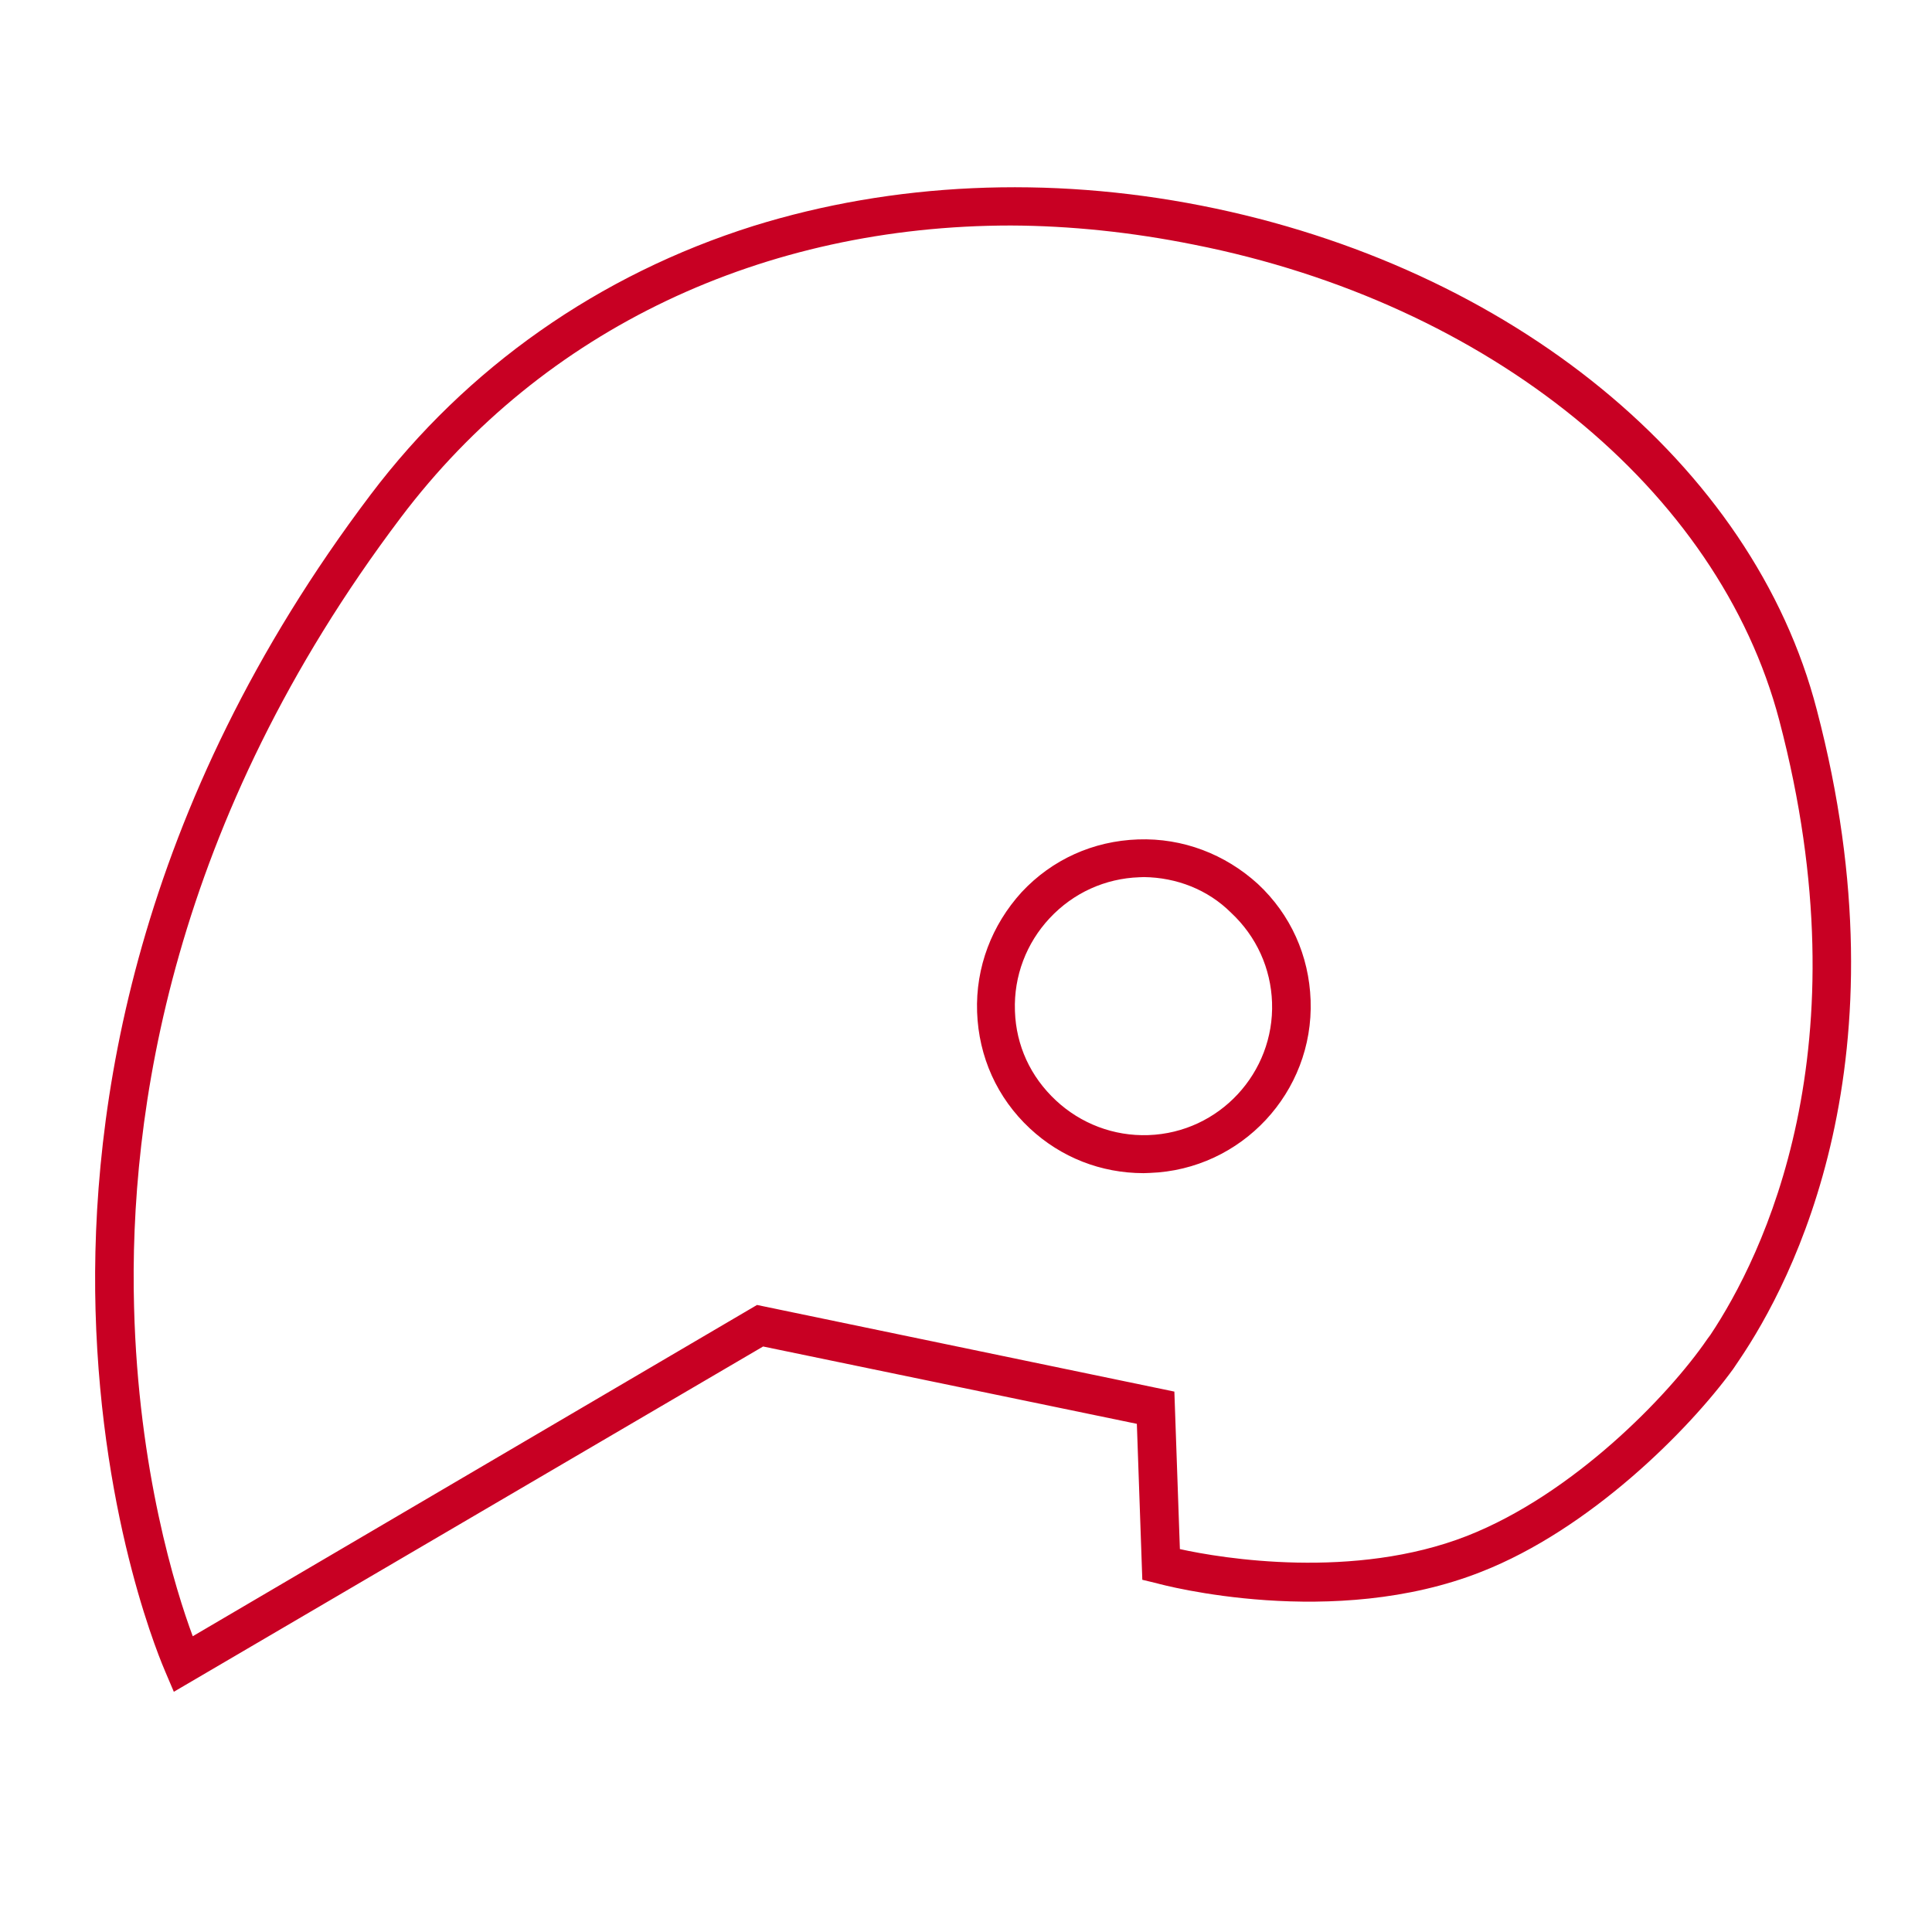 <?xml version="1.0" encoding="utf-8"?>
<!-- Generator: Adobe Illustrator 24.0.0, SVG Export Plug-In . SVG Version: 6.00 Build 0)  -->
<svg version="1.1" id="Ebene_1" xmlns="http://www.w3.org/2000/svg" xmlns:xlink="http://www.w3.org/1999/xlink" x="0px" y="0px"
	 viewBox="0 0 250 250" style="enable-background:new 0 0 250 250;" xml:space="preserve">
<style type="text/css">
	.st0{fill:#C80023;}
</style>
<g id="Gruppe_42" transform="matrix(0.999, -0.035, 0.035, 0.999, 2.588, 10.466)">
	<g id="Pfad_259">
		<path class="st0" d="M12.6,209.1l-1-2.6c-0.3-0.8-7.6-19.1-7.4-47.1c0.2-25.8,7.2-64.8,39.3-104.3c13-16,30.5-27.4,50.7-33
			c18.3-5,38.4-5.2,58.1-0.6c39.8,9.3,70.2,36,77.3,68c10.3,45.7-5.7,73.8-13,83.8l-0.8,1.1c-6.1,7.8-19.3,20.1-33.5,25.1
			c-19.4,6.9-41.2,0.3-42.1,0l-1.8-0.5l0-20.2l-48-11.7L12.6,209.1z M127.5,23.2c-31.9-1.1-60.9,11.2-80.2,35
			c-31.1,38.3-37.9,76-38.1,100.9C9,180.3,13.3,196,15.3,202l74.5-40.3l53.6,13.1l0,20.4c5.4,1.4,22.4,4.8,37.2-0.4
			c13.9-4.9,26.7-17.2,32-24.4l0.4-0.5c7.1-9.9,21.4-36.3,11.7-79.2c-6.8-30.1-35.6-55.3-73.6-64.2
			C143.1,24.6,135.2,23.5,127.5,23.2z M140.4,146.4c-5.5-0.2-10.6-2.4-14.5-6.3c-4.1-4.1-6.3-9.5-6.3-15.3l0,0
			c0-5.8,2.3-11.2,6.3-15.3c4.1-4.1,9.5-6.3,15.3-6.3c5.8,0,11.2,2.3,15.3,6.3c4.1,4.1,6.3,9.5,6.3,15.3c0,11.9-9.7,21.6-21.6,21.6
			C141,146.4,140.7,146.4,140.4,146.4z M141.8,108.1c-0.2,0-0.4,0-0.6,0c-4.4,0-8.6,1.7-11.8,4.9c-3.1,3.1-4.9,7.3-4.9,11.8l0,0.1
			c0,4.4,1.7,8.5,4.9,11.7c3.1,3.1,7.3,4.9,11.8,4.9c9.2,0,16.6-7.5,16.6-16.6c0-4.4-1.7-8.6-4.9-11.8
			C150,110,146,108.3,141.8,108.1z"/>
	</g>
</g>
</svg>
